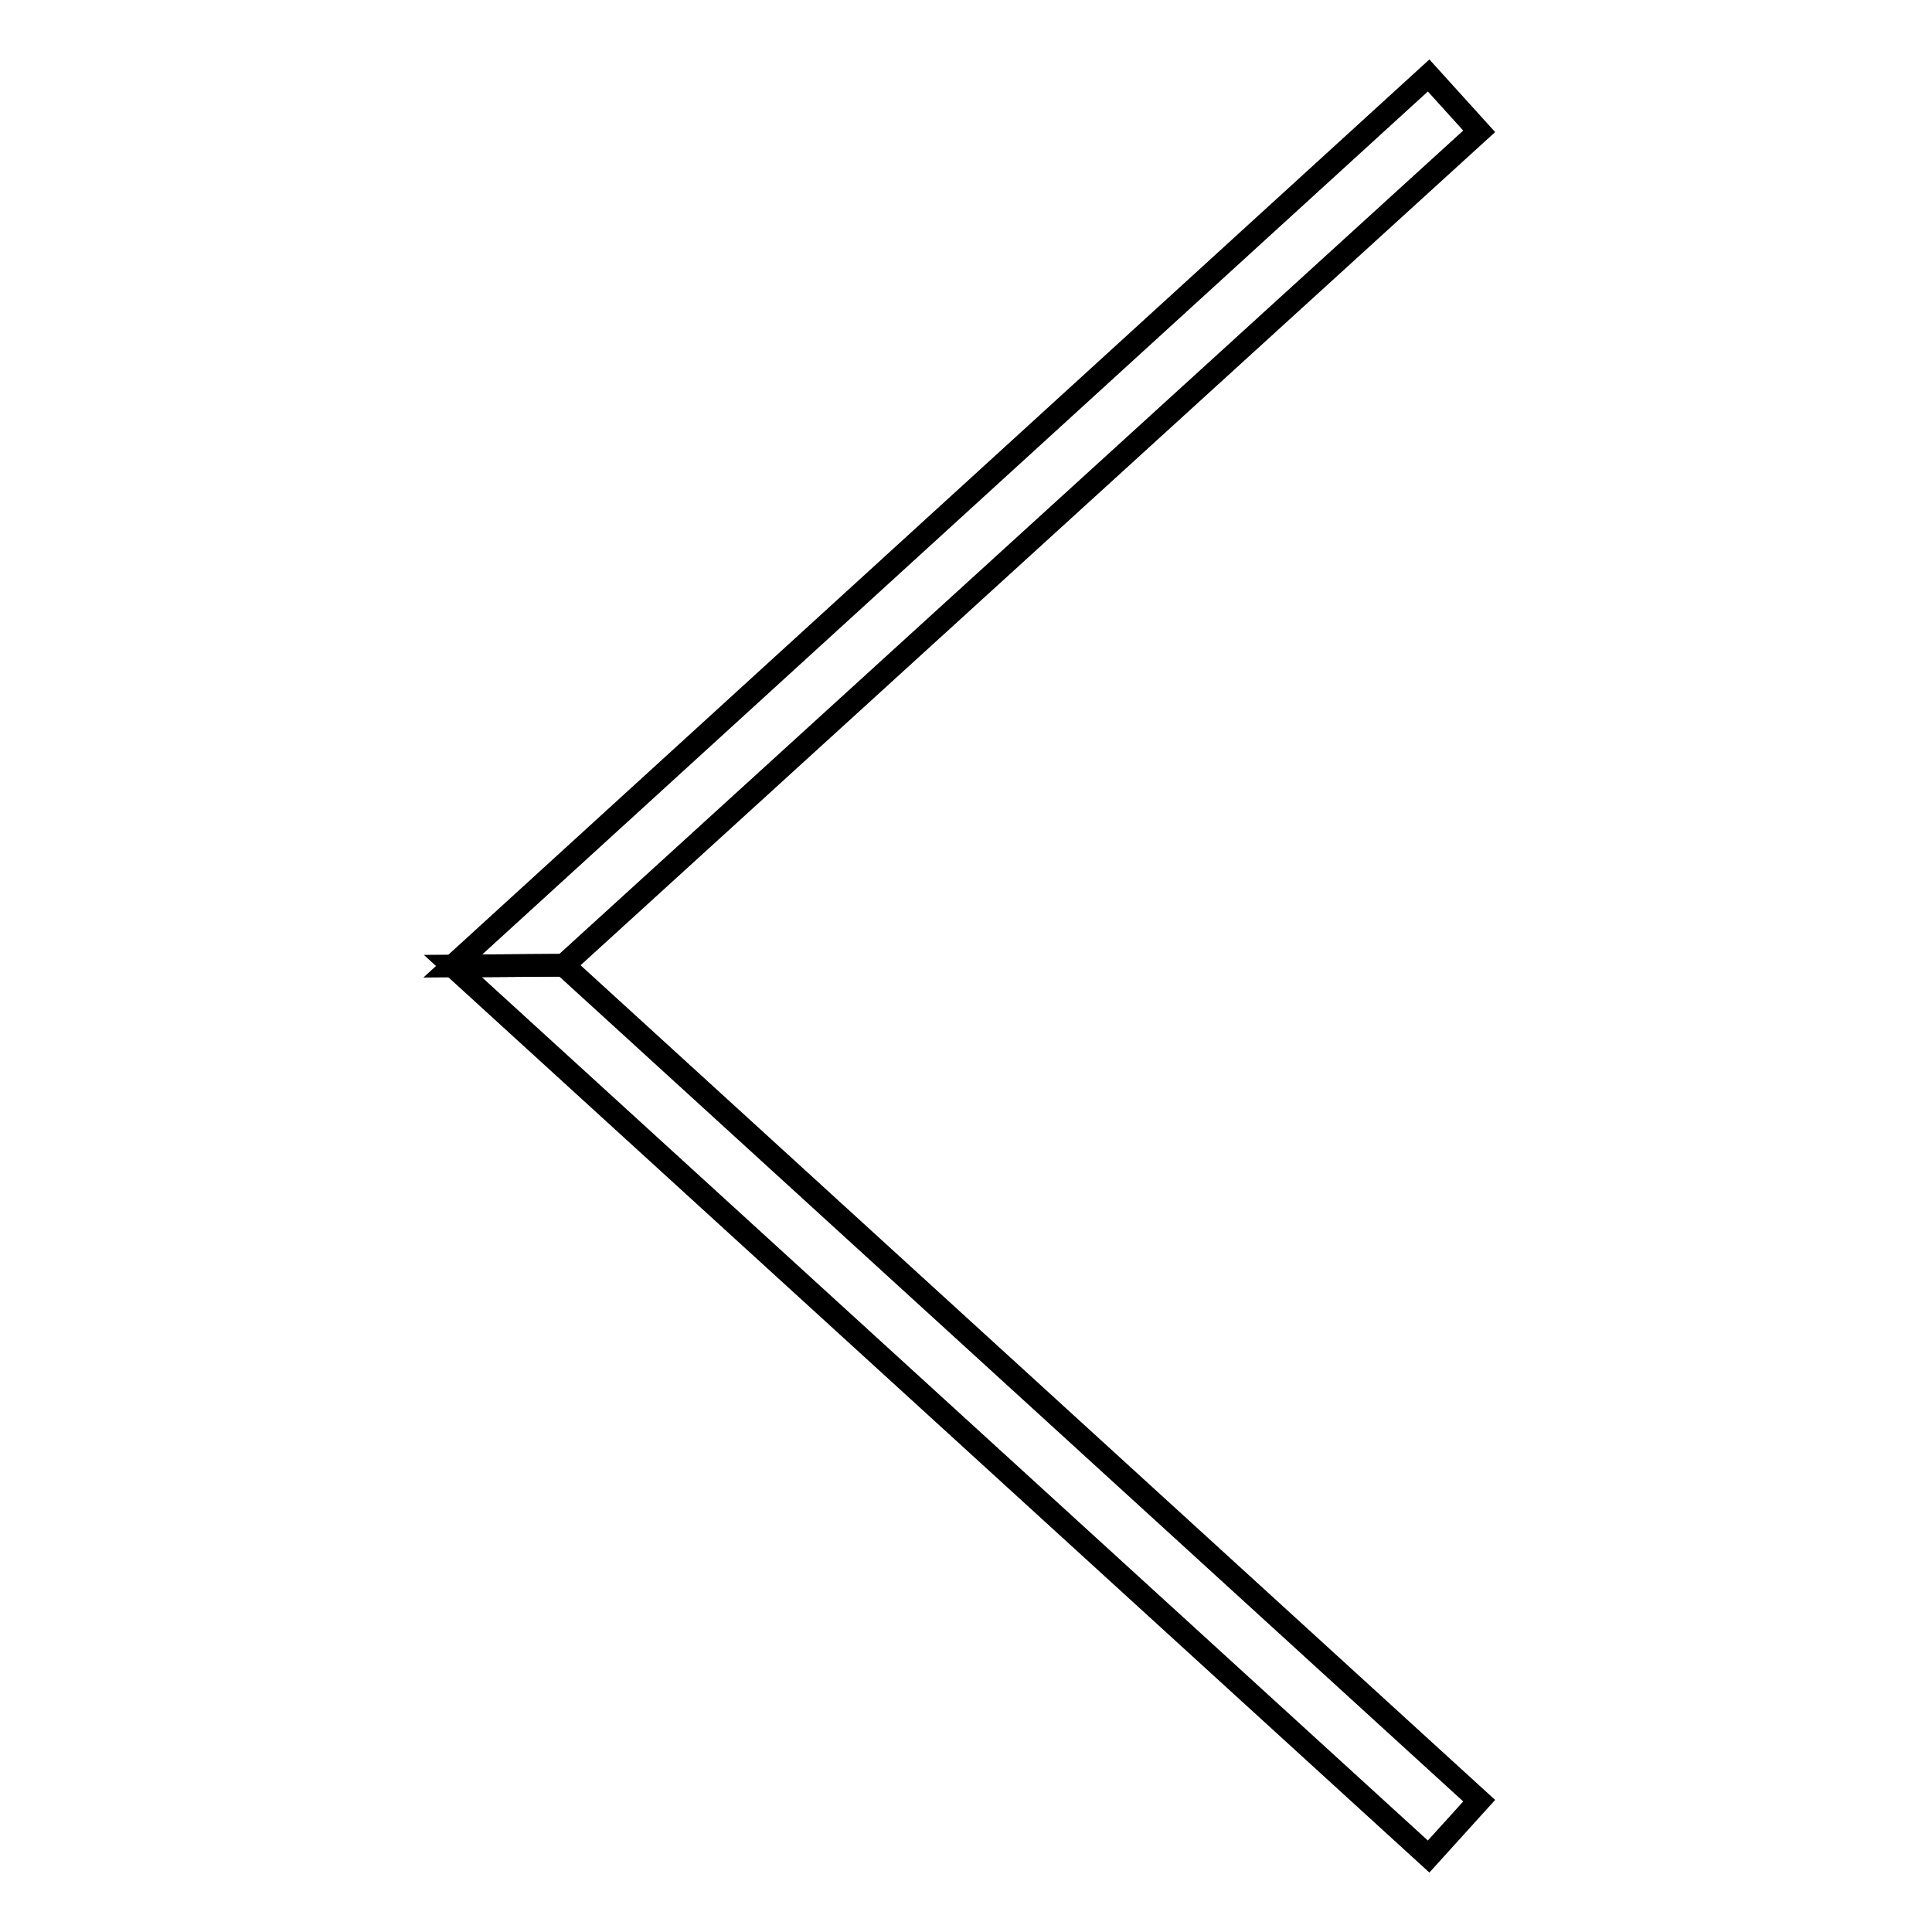 <?xml version="1.0" encoding="utf-8"?>
<!-- Svg Vector Icons : http://www.onlinewebfonts.com/icon -->
<!DOCTYPE svg PUBLIC "-//W3C//DTD SVG 1.1//EN" "http://www.w3.org/Graphics/SVG/1.1/DTD/svg11.dtd">
<svg version="1.1" xmlns="http://www.w3.org/2000/svg" xmlns:xlink="http://www.w3.org/1999/xlink" x="0px" y="0px" viewBox="0 0 256 256" enable-background="new 0 0 256 256" xml:space="preserve">
<g><g><path stroke-width="3" fill-opacity="0" stroke="#000000"  d="M74.7,127.9L60,128L189.3,10l6.7,7.4L74.7,127.9z"/><path stroke-width="3" fill-opacity="0" stroke="#000000"  d="M189.3,246l6.7-7.4L74.7,127.9L60,128L189.3,246z"/></g></g>
</svg>